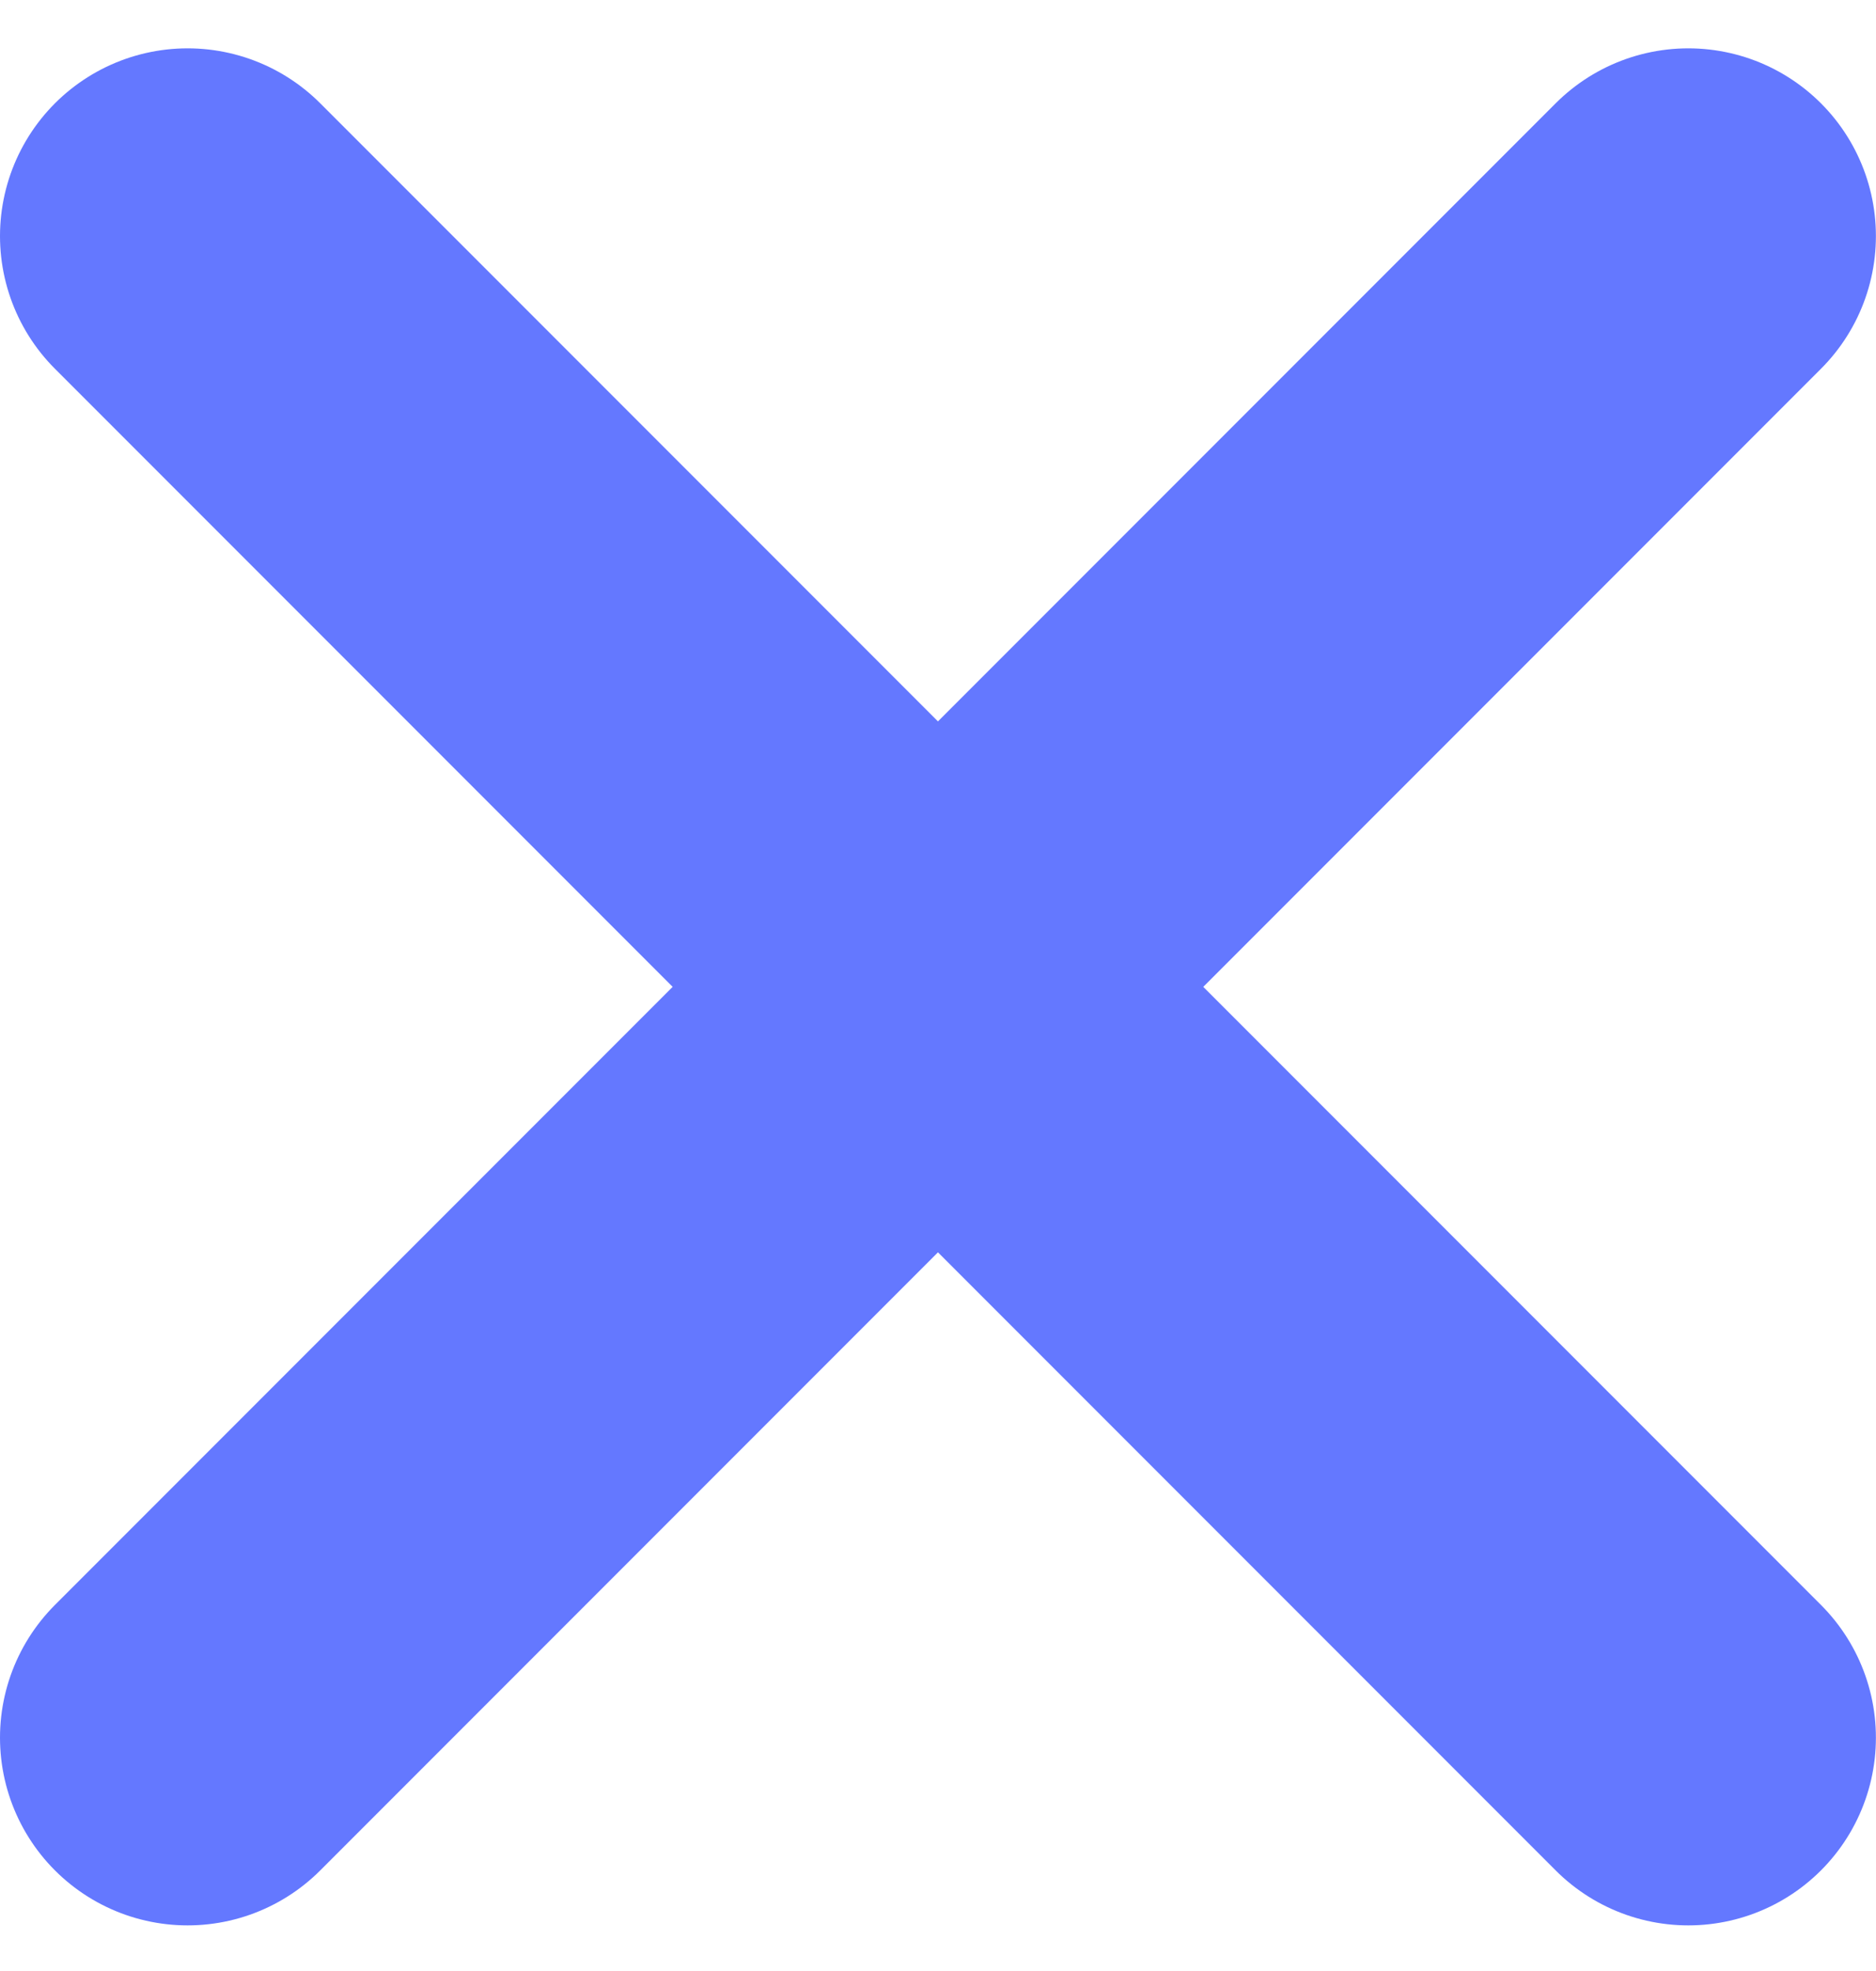 <svg width="20" height="21" viewBox="0 0 20 21" fill="none" xmlns="http://www.w3.org/2000/svg">
<path d="M2 2.515L17.999 18.514" stroke="#6478FF" stroke-width="4" stroke-linecap="round"/>
<path d="M2 18.514L17.999 2.515" stroke="#6478FF" stroke-width="4" stroke-linecap="round"/>
</svg>
